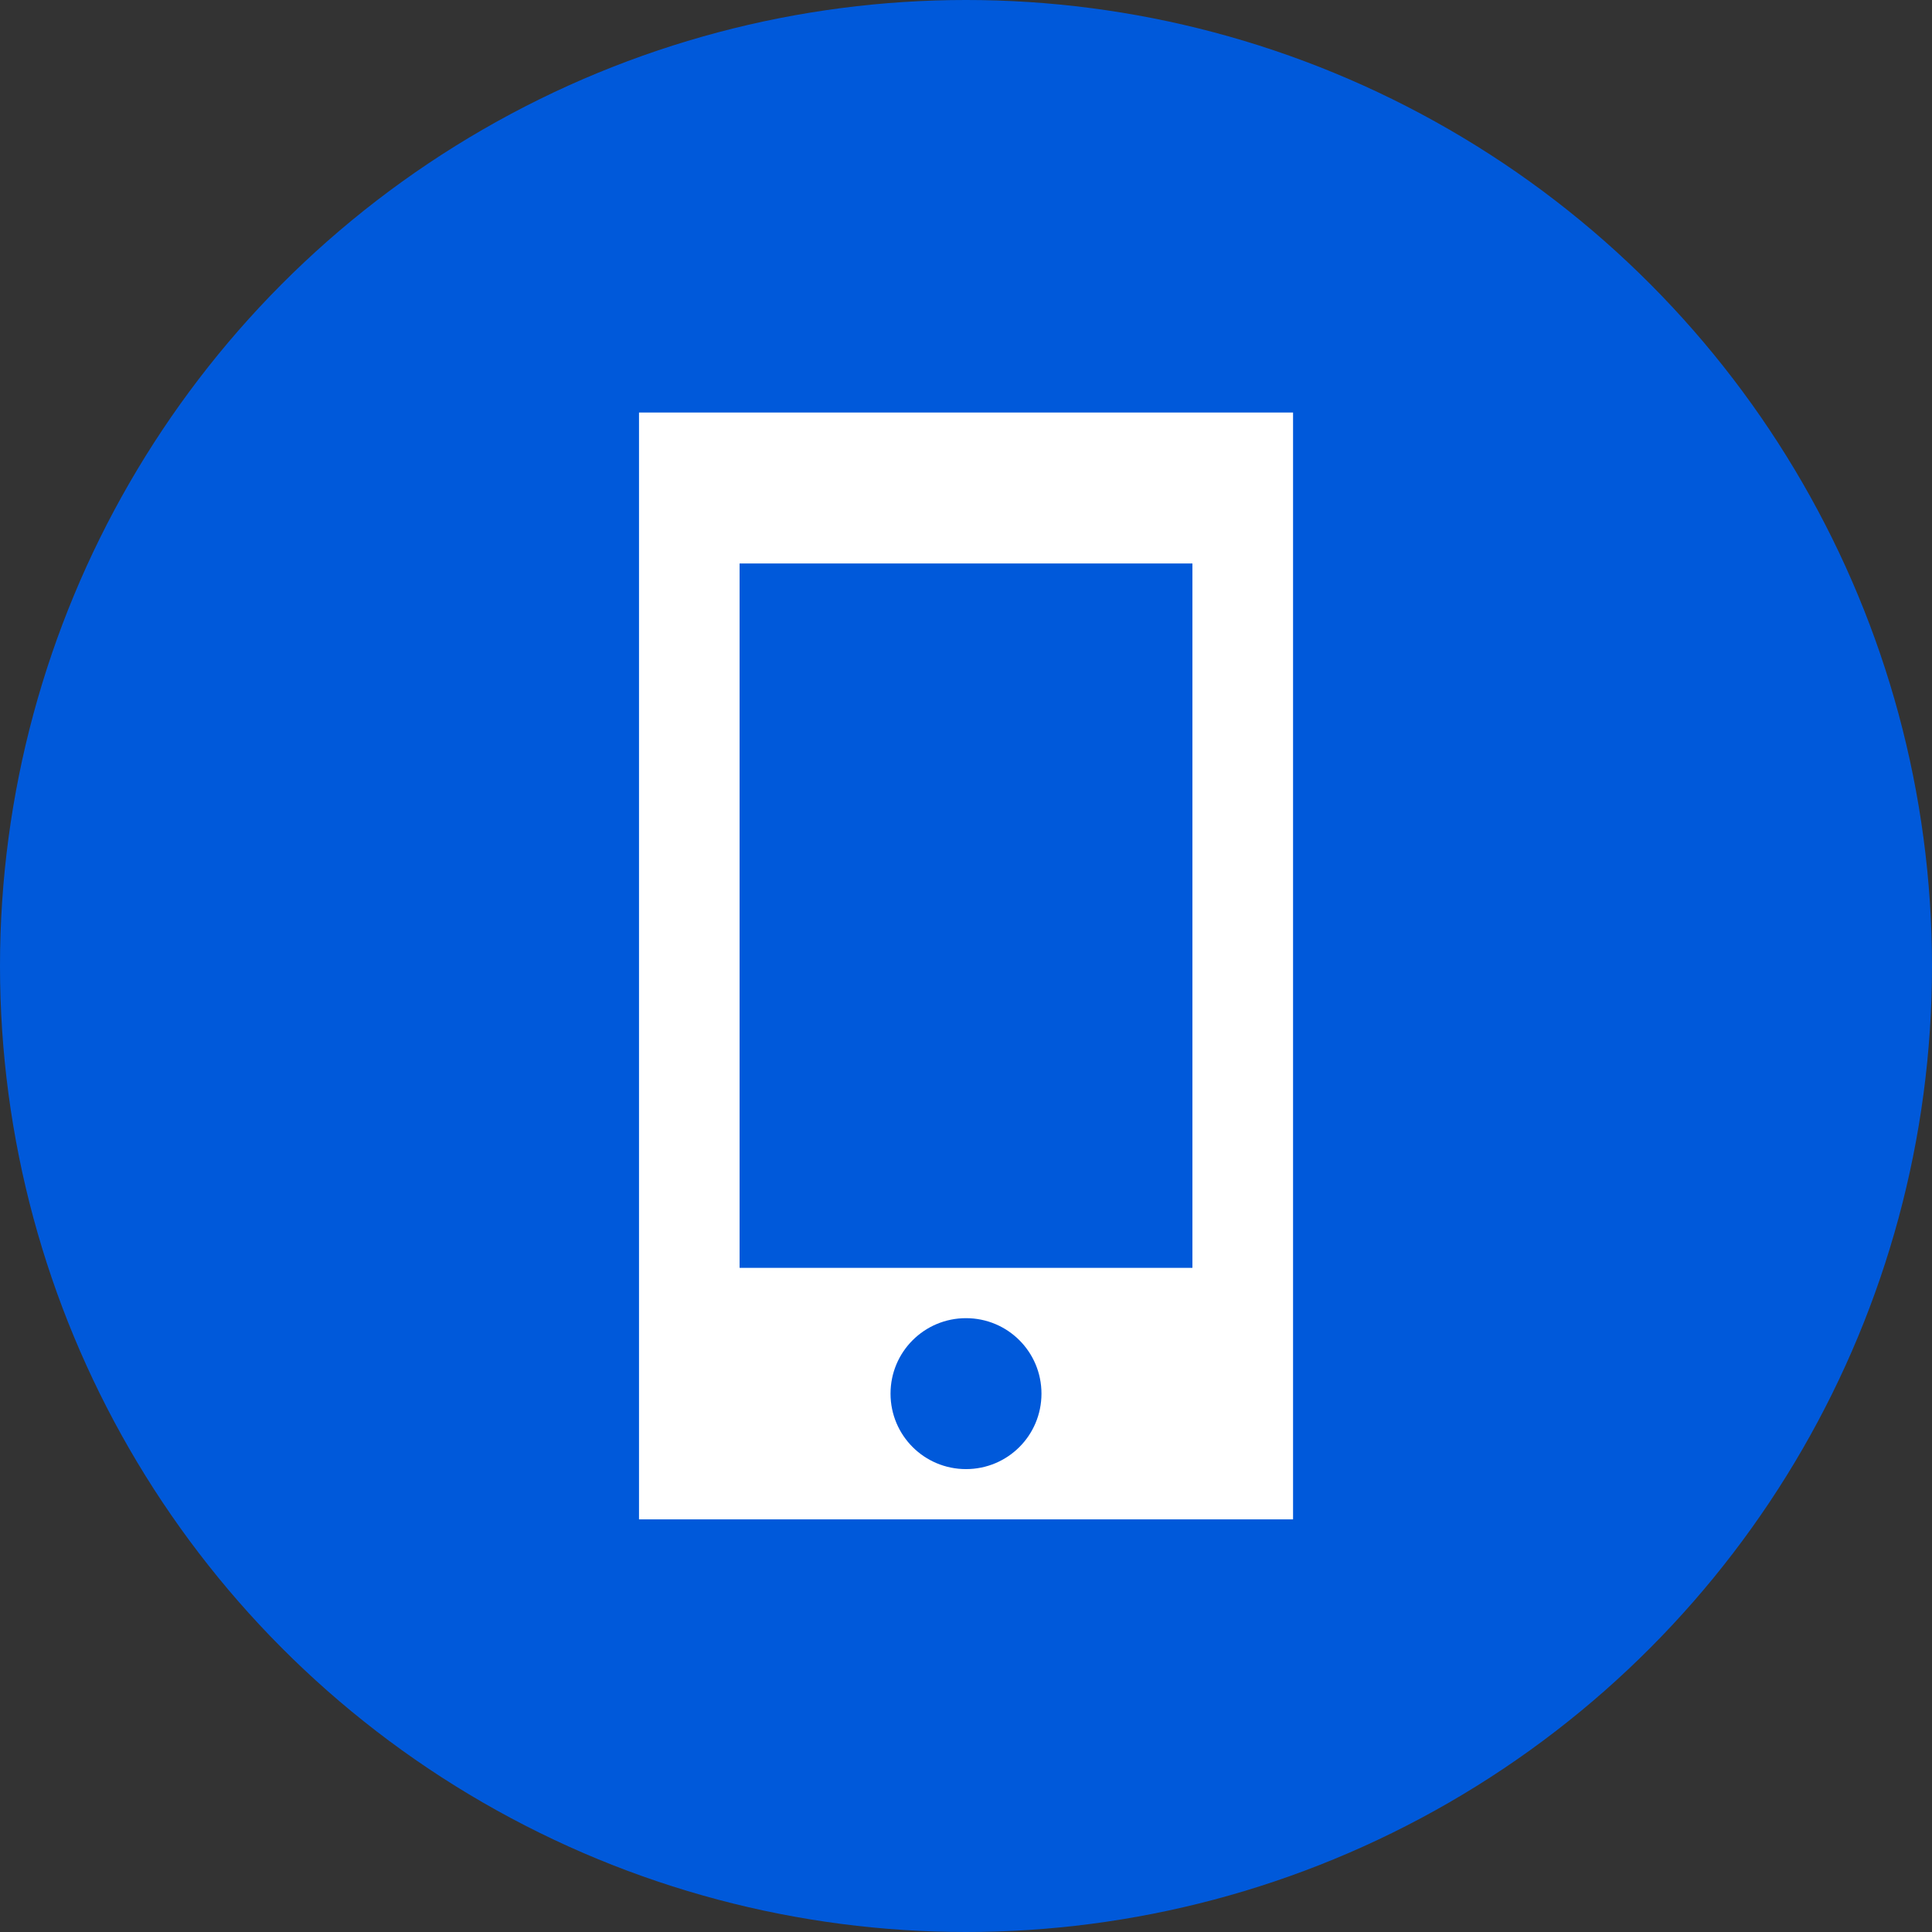 <?xml version="1.0" encoding="UTF-8"?>
<svg width="32px" height="32px" viewBox="0 0 32 32" version="1.1" xmlns="http://www.w3.org/2000/svg" xmlns:xlink="http://www.w3.org/1999/xlink">
    <rect x="0" y="0" width="32" height="32" fill="#333333" stroke="none"/>
    <title>create</title>
    <defs>
        <path d="M10.833,0 L0,0 L0,18.333 L10.833,18.333 L10.833,0 Z M5.417,17.5 C4.725,17.5 4.167,16.942 4.167,16.25 C4.167,15.558 4.725,15 5.417,15 C6.108,15 6.667,15.558 6.667,16.25 C6.667,16.942 6.108,17.5 5.417,17.5 Z M9.167,14.167 L1.667,14.167 L1.667,2.5 L9.167,2.5 L9.167,14.167 Z" id="path-1"></path>
    </defs>
    <g id="✅-ZENDESK" stroke="none" stroke-width="1" fill="none" fill-rule="evenodd">
        <g id="create">
            <circle id="Oval" fill="#0059DA" cx="16" cy="16" r="16"></circle>
            <g id="AV-/-fiber_dvr" transform="translate(16, 16) scale(-1, 1) translate(-16, -16) translate(10.583, 6.833)">
                <mask id="mask-2" fill="white">
                    <use xlink:href="#path-1"></use>
                </mask>
                <use id="Icon" fill="#FFFFFF" xlink:href="#path-1"></use>
            </g>
        </g>
    </g>
</svg>